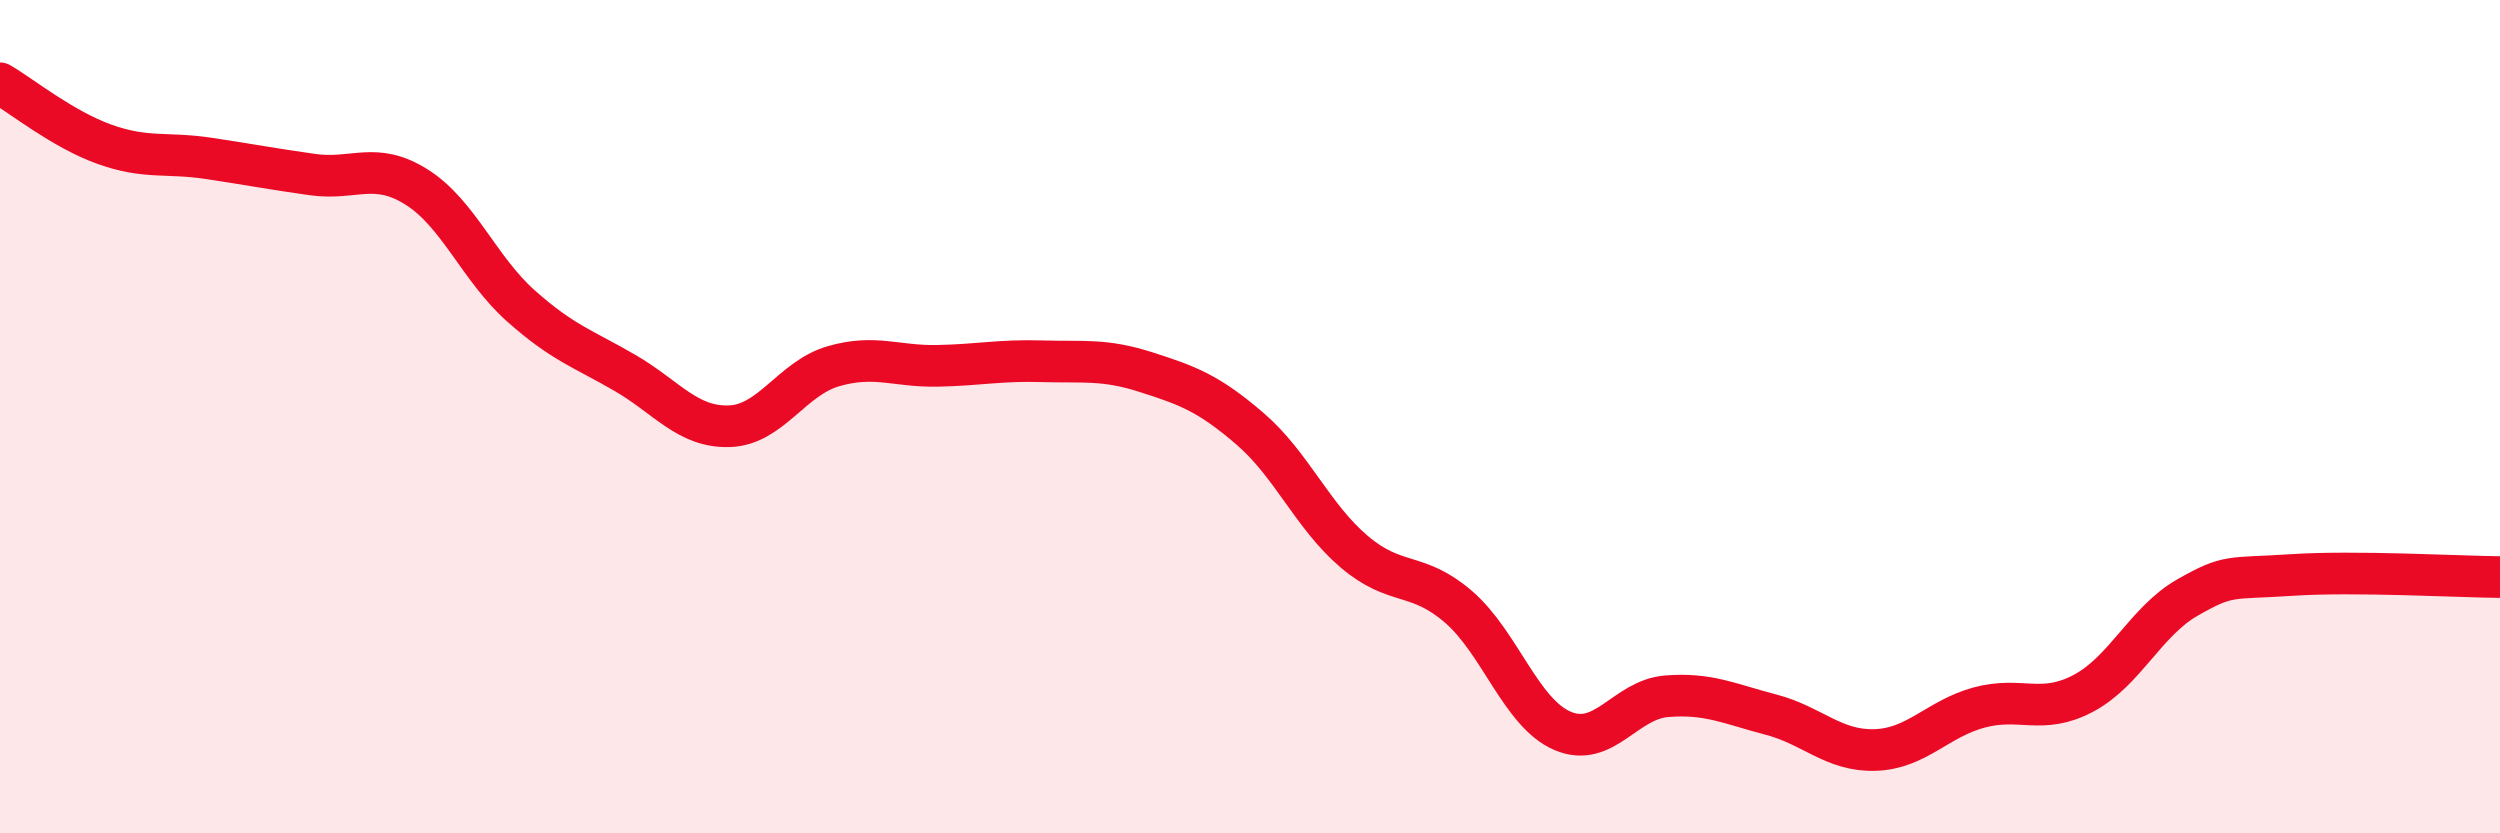 
    <svg width="60" height="20" viewBox="0 0 60 20" xmlns="http://www.w3.org/2000/svg">
      <path
        d="M 0,2 C 0.5,2.29 1.5,3.1 2.5,3.46 C 3.5,3.82 4,3.65 5,3.8 C 6,3.95 6.5,4.05 7.5,4.19 C 8.5,4.33 9,3.86 10,4.49 C 11,5.12 11.5,6.45 12.5,7.34 C 13.5,8.23 14,8.37 15,8.95 C 16,9.53 16.5,10.26 17.5,10.23 C 18.5,10.2 19,9.08 20,8.79 C 21,8.5 21.5,8.8 22.5,8.78 C 23.5,8.76 24,8.64 25,8.67 C 26,8.7 26.5,8.61 27.5,8.93 C 28.5,9.25 29,9.43 30,10.29 C 31,11.15 31.5,12.39 32.5,13.24 C 33.5,14.09 34,13.7 35,14.56 C 36,15.42 36.5,17.11 37.5,17.54 C 38.5,17.97 39,16.79 40,16.71 C 41,16.63 41.5,16.89 42.5,17.15 C 43.5,17.41 44,18.03 45,18 C 46,17.97 46.5,17.25 47.5,16.98 C 48.5,16.71 49,17.17 50,16.64 C 51,16.11 51.5,14.91 52.5,14.34 C 53.5,13.77 53.5,13.9 55,13.8 C 56.5,13.7 59,13.84 60,13.85L60 20L0 20Z"
        fill="#EB0A25"
        opacity="0.1"
        stroke-linecap="round"
        stroke-linejoin="round"
      />
      <path
        d="M 0,2 C 0.5,2.29 1.5,3.1 2.5,3.46 C 3.5,3.82 4,3.65 5,3.8 C 6,3.95 6.5,4.05 7.5,4.19 C 8.5,4.33 9,3.86 10,4.49 C 11,5.12 11.5,6.45 12.5,7.34 C 13.5,8.23 14,8.37 15,8.95 C 16,9.53 16.5,10.26 17.5,10.23 C 18.5,10.2 19,9.08 20,8.79 C 21,8.5 21.5,8.8 22.5,8.78 C 23.5,8.76 24,8.64 25,8.67 C 26,8.7 26.5,8.61 27.5,8.93 C 28.5,9.25 29,9.43 30,10.29 C 31,11.15 31.5,12.39 32.5,13.24 C 33.5,14.09 34,13.7 35,14.56 C 36,15.42 36.5,17.11 37.5,17.54 C 38.5,17.97 39,16.79 40,16.71 C 41,16.63 41.5,16.89 42.5,17.15 C 43.5,17.41 44,18.03 45,18 C 46,17.97 46.5,17.25 47.5,16.98 C 48.5,16.71 49,17.17 50,16.64 C 51,16.11 51.5,14.91 52.5,14.34 C 53.5,13.77 53.5,13.9 55,13.8 C 56.5,13.7 59,13.84 60,13.85"
        stroke="#EB0A25"
        stroke-width="1"
        fill="none"
        stroke-linecap="round"
        stroke-linejoin="round"
      />
    </svg>
  